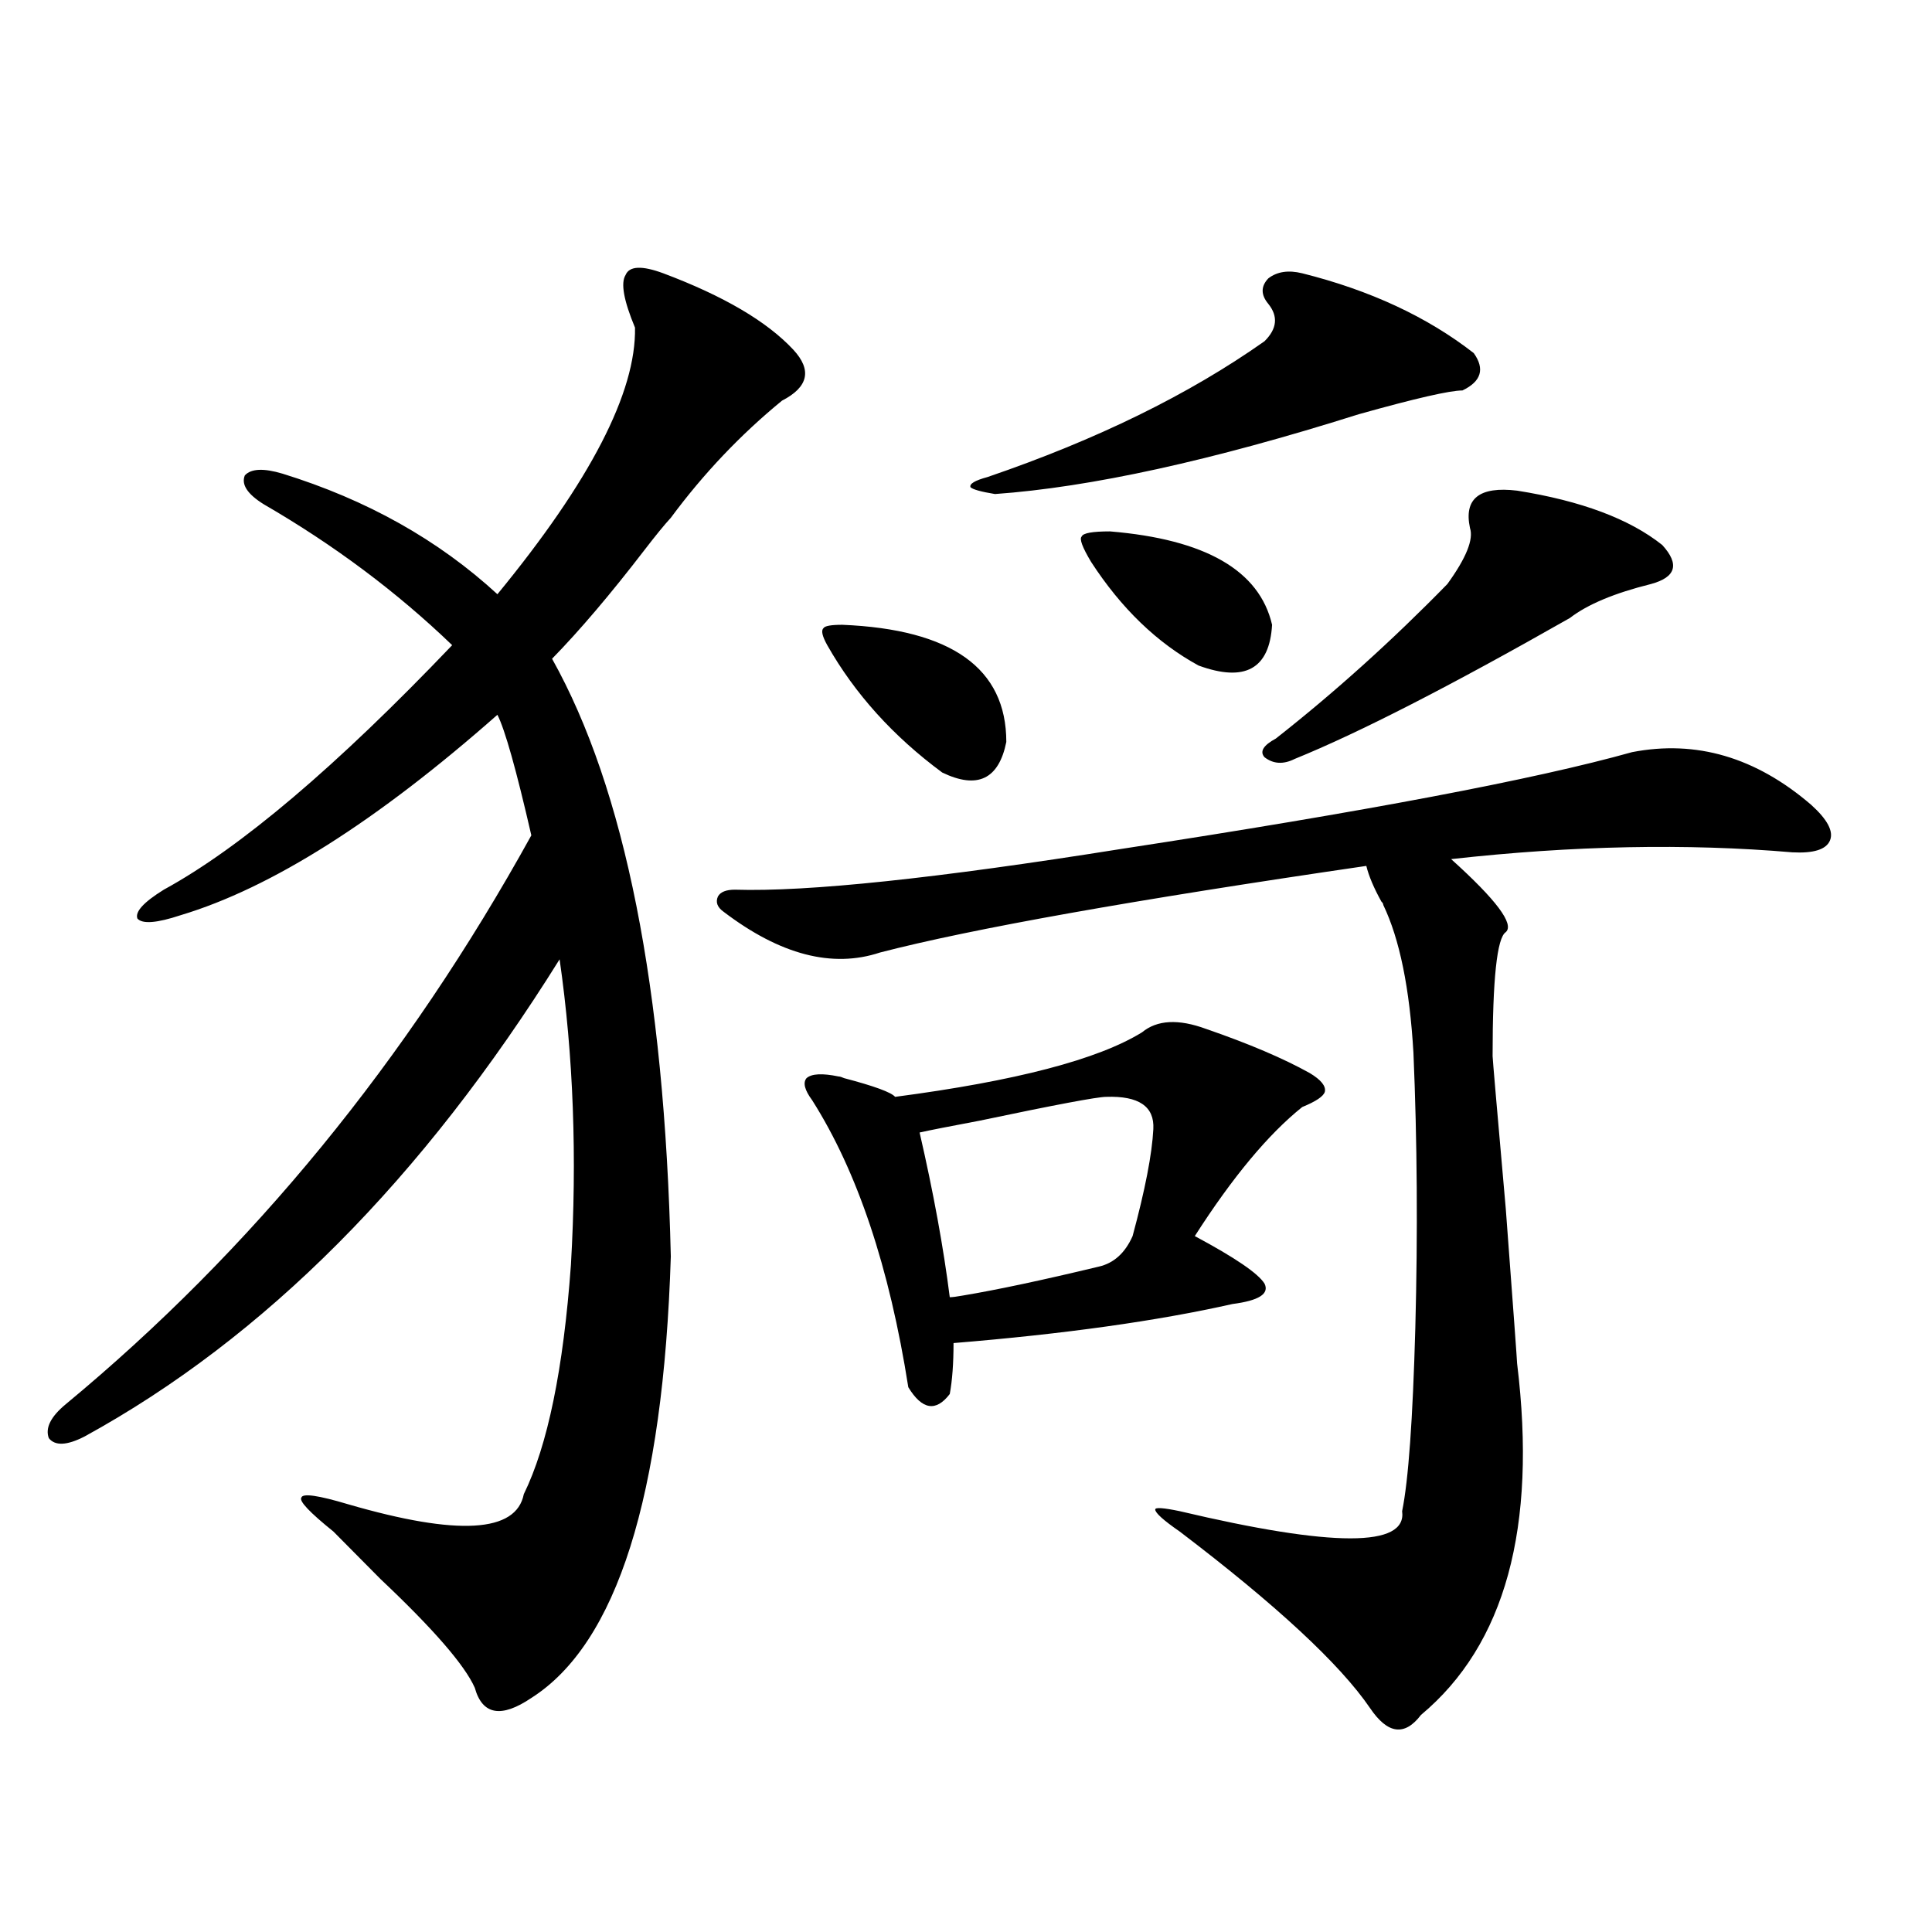 <?xml version="1.0" encoding="utf-8"?>
<!-- Generator: Adobe Illustrator 16.0.0, SVG Export Plug-In . SVG Version: 6.00 Build 0)  -->
<!DOCTYPE svg PUBLIC "-//W3C//DTD SVG 1.1//EN" "http://www.w3.org/Graphics/SVG/1.1/DTD/svg11.dtd">
<svg version="1.1" id="图层_1" xmlns="http://www.w3.org/2000/svg" xmlns:xlink="http://www.w3.org/1999/xlink" x="0px" y="0px"
	 width="1000px" height="1000px" viewBox="0 0 1000 1000" enable-background="new 0 0 1000 1000" xml:space="preserve">
<path d="M343.309,141.457c31.219,11.729,53.657,24.912,67.315,39.551c9.756,10.547,7.805,19.336-5.854,26.367
	c-21.463,17.578-40.654,37.793-57.56,60.645c-3.262,3.516-7.805,9.092-13.658,16.699c-17.561,22.852-33.505,41.611-47.804,56.25
	c37.713,67.388,58.2,170.508,61.462,309.375c-3.902,124.229-27.972,200.391-72.193,228.516
	c-15.609,10.547-25.365,8.789-29.268-5.273c-5.213-11.728-21.463-30.473-48.779-56.25c-11.066-11.123-19.191-19.336-24.39-24.609
	c-12.362-9.956-17.896-15.82-16.585-17.578c0.641-2.334,8.78-1.167,24.39,3.516c56.584,16.411,86.827,14.653,90.729-5.273
	c12.348-25.186,20.487-64.736,24.39-118.652c3.247-55.659,1.296-108.394-5.854-158.203
	C218.754,610.217,136.805,692.531,43.804,743.508c-9.115,4.697-15.289,4.985-18.536,0.879c-1.951-5.273,0.976-11.123,8.78-17.578
	c96.248-79.678,176.581-177.827,240.97-294.434c-7.805-33.975-13.658-54.78-17.561-62.402
	c-62.438,55.083-117.07,89.648-163.898,103.711c-12.362,4.106-19.847,4.697-22.438,1.758c-1.311-3.516,3.247-8.486,13.658-14.941
	c39.664-21.67,89.419-63.857,149.265-126.563c-28.627-27.534-61.142-51.855-97.559-72.949c-8.46-5.273-11.707-10.244-9.756-14.941
	c3.247-3.516,9.756-3.804,19.512-0.879c43.566,13.486,80.639,34.277,111.217,62.402c48.124-58.584,71.858-104.59,71.218-137.988
	c-5.854-14.063-7.484-23.14-4.878-27.246C325.748,137.653,332.242,137.365,343.309,141.457z M844.76,389.309
	c33.17-6.44,64.054,2.637,92.681,27.246c8.445,7.622,11.707,13.774,9.756,18.457c-1.951,4.697-8.46,6.743-19.512,6.152
	c-54.633-4.683-113.503-3.516-176.581,3.516c23.414,21.094,32.835,33.701,28.292,37.793c-4.558,2.939-6.829,24.321-6.829,64.16
	c0,1.182,2.271,27.549,6.829,79.102c3.902,52.158,5.854,78.813,5.854,79.98c10.396,84.966-6.188,145.597-49.755,181.934
	c-8.46,11.124-17.24,9.957-26.341-3.516c-15.609-22.852-48.459-53.324-98.534-91.406c-8.46-5.85-12.683-9.668-12.683-11.426
	c0-1.167,4.223-0.879,12.683,0.879c79.343,18.76,117.711,18.76,115.119,0c3.247-15.82,5.519-47.461,6.829-94.922
	c1.296-49.219,0.976-96.68-0.976-142.383c-1.951-33.398-7.164-58.887-15.609-76.465c0-0.576-0.335-1.167-0.976-1.758
	c-3.902-7.031-6.509-13.184-7.805-18.457c-120.332,17.578-204.232,32.52-251.701,44.824c-24.725,8.213-51.706,1.182-80.974-21.094
	c-3.262-2.334-4.237-4.971-2.927-7.91c1.296-2.334,4.223-3.516,8.78-3.516c37.713,1.182,104.388-5.85,199.995-21.094
	C706.547,420.07,794.67,403.371,844.76,389.309z M624.277,532.57c22.104,7.622,39.999,15.244,53.657,22.852
	c5.854,3.516,8.445,6.743,7.805,9.668c-0.655,2.349-4.558,4.985-11.707,7.91c-17.561,14.063-36.097,36.338-55.608,66.797
	c20.808,11.138,32.835,19.336,36.097,24.609c2.592,5.273-2.927,8.789-16.585,10.547c-39.023,8.789-87.162,15.532-144.387,20.215
	c0,10.547-0.655,19.336-1.951,26.367c-7.164,9.38-14.313,8.213-21.463-3.516c-9.756-62.1-26.341-111.621-49.755-148.535
	c-3.902-5.273-4.878-9.077-2.927-11.426c2.592-2.334,8.125-2.637,16.585-0.879c0.641,0,1.616,0.303,2.927,0.879
	c15.609,4.106,24.39,7.334,26.341,9.668c62.438-8.198,105.028-19.336,127.802-33.398
	C598.912,527.888,609.964,527.297,624.277,532.57z M428.185,333.938c-2.606-4.683-3.262-7.607-1.951-8.789
	c0.641-1.167,3.902-1.758,9.756-1.758c56.584,2.349,84.876,22.563,84.876,60.645c-3.902,19.336-14.969,24.609-33.17,15.82
	C462.33,381.11,442.483,359.138,428.185,333.938z M572.571,567.727c-4.558,0-26.341,4.106-65.364,12.305
	c-15.609,2.939-26.021,4.985-31.219,6.152c7.149,31.064,12.348,59.478,15.609,85.254c1.296,0,3.567-0.288,6.829-0.879
	c17.561-2.925,40.975-7.91,70.242-14.941c7.805-1.758,13.658-7.031,17.561-15.82c6.494-24.019,10.076-42.476,10.731-55.371
	C597.602,572.712,589.477,567.15,572.571,567.727z M656.472,157.277c-3.902-4.683-3.902-9.077,0-13.184
	c4.543-3.516,10.396-4.395,17.561-2.637c35.121,8.789,64.709,22.563,88.778,41.309c5.854,8.213,3.902,14.653-5.854,19.336
	c-6.509,0-24.39,4.106-53.657,12.305c-76.096,24.033-138.868,37.793-188.288,41.309c-7.164-1.167-11.387-2.334-12.683-3.516
	c-0.655-1.758,2.271-3.516,8.78-5.273c56.584-19.336,104.388-42.764,143.411-70.313C661.015,170.173,661.67,163.732,656.472,157.277
	z M564.767,290.871c-4.558-7.607-6.188-12.002-4.878-13.184c0.641-1.758,5.519-2.637,14.634-2.637
	c49.42,4.106,77.392,20.215,83.9,48.34c-1.311,22.852-13.993,29.883-38.048,21.094C598.912,332.771,580.376,314.904,564.767,290.871
	z M785.249,253.957c33.17,5.273,58.2,14.653,75.12,28.125c9.101,9.971,7.149,16.699-5.854,20.215
	c-18.871,4.697-32.85,10.547-41.95,17.578c-61.797,35.156-109.266,59.478-142.436,72.949c-5.854,2.939-11.066,2.637-15.609-0.879
	c-2.606-2.925-0.655-6.152,5.854-9.668c30.563-24.019,60.151-50.674,88.778-79.98c9.756-13.472,13.658-23.14,11.707-29.004
	C757.598,258.063,765.737,251.623,785.249,253.957z"/>
</svg>
